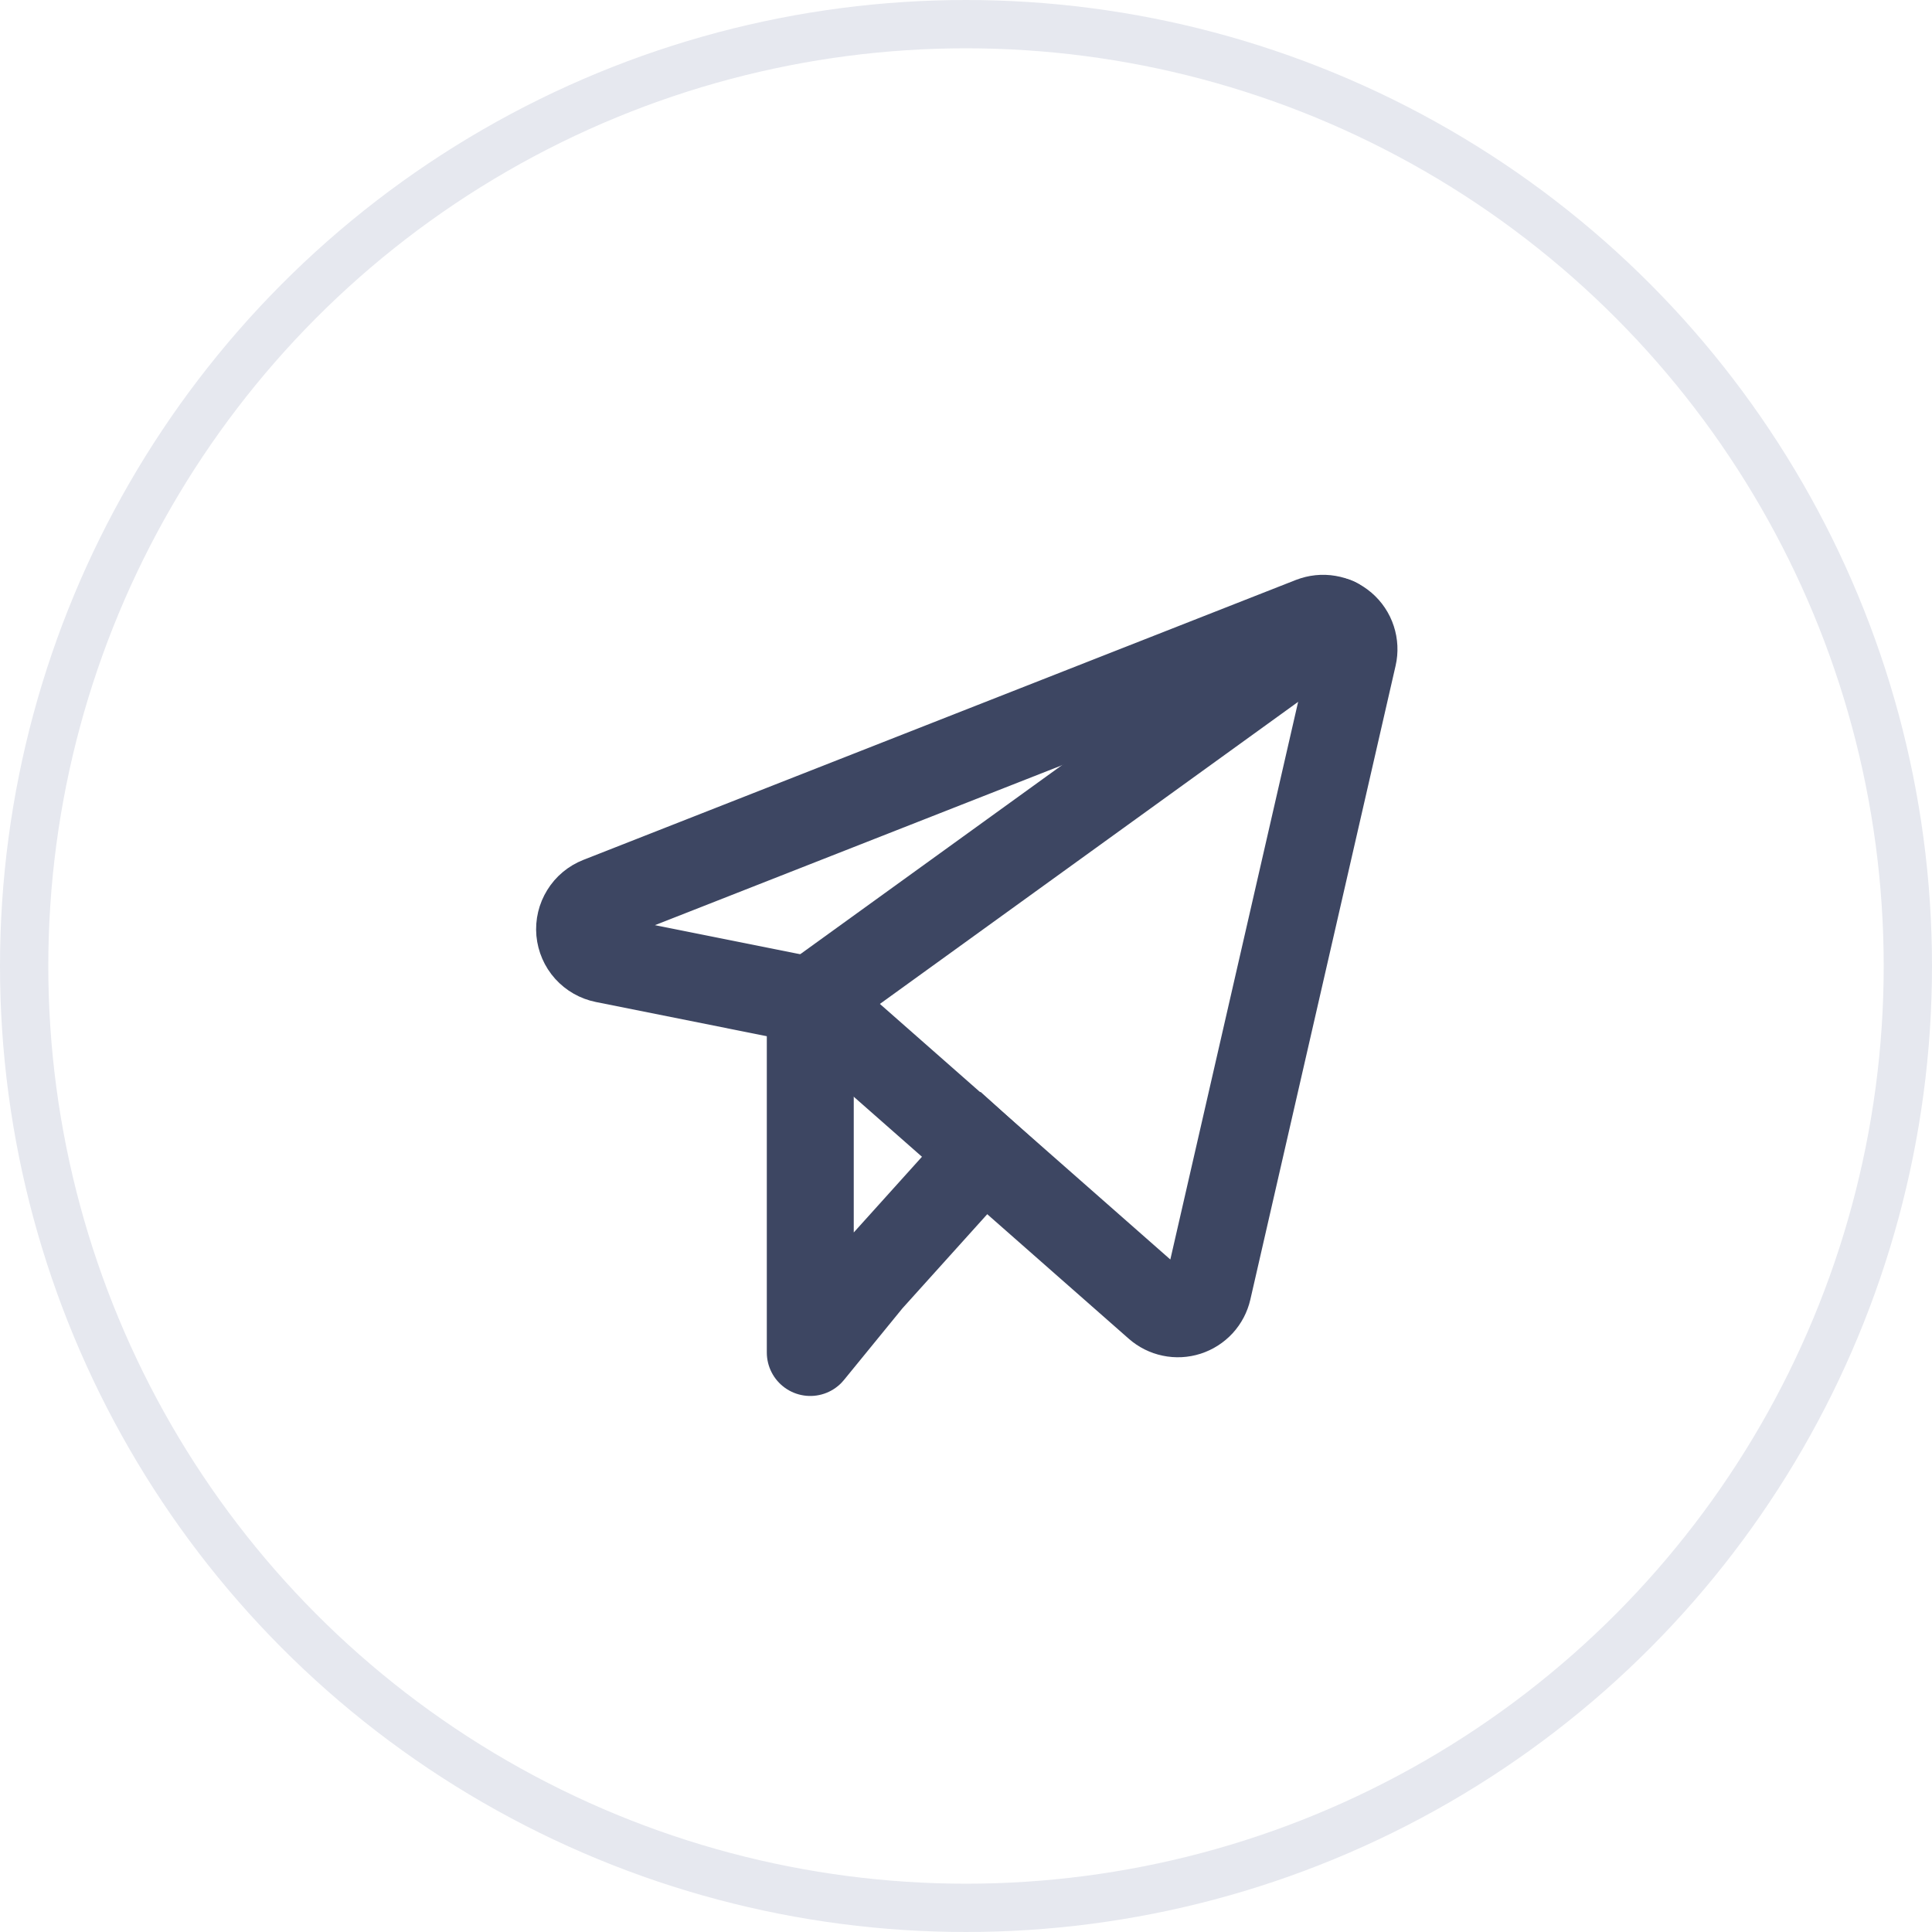 <?xml version="1.0" encoding="UTF-8"?> <svg xmlns="http://www.w3.org/2000/svg" width="40" height="40" viewBox="0 0 40 40" fill="none"> <circle cx="20" cy="20" r="19.5" stroke="#E6E8EF"></circle> <path d="M16.776 20.716L23.964 27.041C24.047 27.114 24.148 27.165 24.256 27.187C24.365 27.21 24.477 27.204 24.583 27.17C24.688 27.136 24.783 27.075 24.858 26.994C24.933 26.912 24.985 26.812 25.01 26.704L28.017 13.583C28.043 13.47 28.037 13.351 28.001 13.241C27.965 13.13 27.899 13.032 27.811 12.956C27.722 12.88 27.615 12.829 27.5 12.81C27.386 12.79 27.268 12.803 27.159 12.845L12.406 18.641C12.277 18.692 12.168 18.782 12.096 18.9C12.023 19.017 11.99 19.155 12.002 19.293C12.015 19.43 12.071 19.561 12.163 19.663C12.256 19.766 12.379 19.836 12.514 19.863L16.776 20.716Z" stroke="#3D4662" stroke-width="1.8" stroke-linecap="round" stroke-linejoin="round"></path> <path d="M16.776 20.716L27.657 12.857" stroke="#3D4662" stroke-width="1.8" stroke-linecap="round" stroke-linejoin="round"></path> <path d="M20.366 23.876L18 26.502L16.776 28.002V25.922V20.717" stroke="#3D4662" stroke-width="1.8" stroke-linecap="square" stroke-linejoin="round"></path> </svg> 